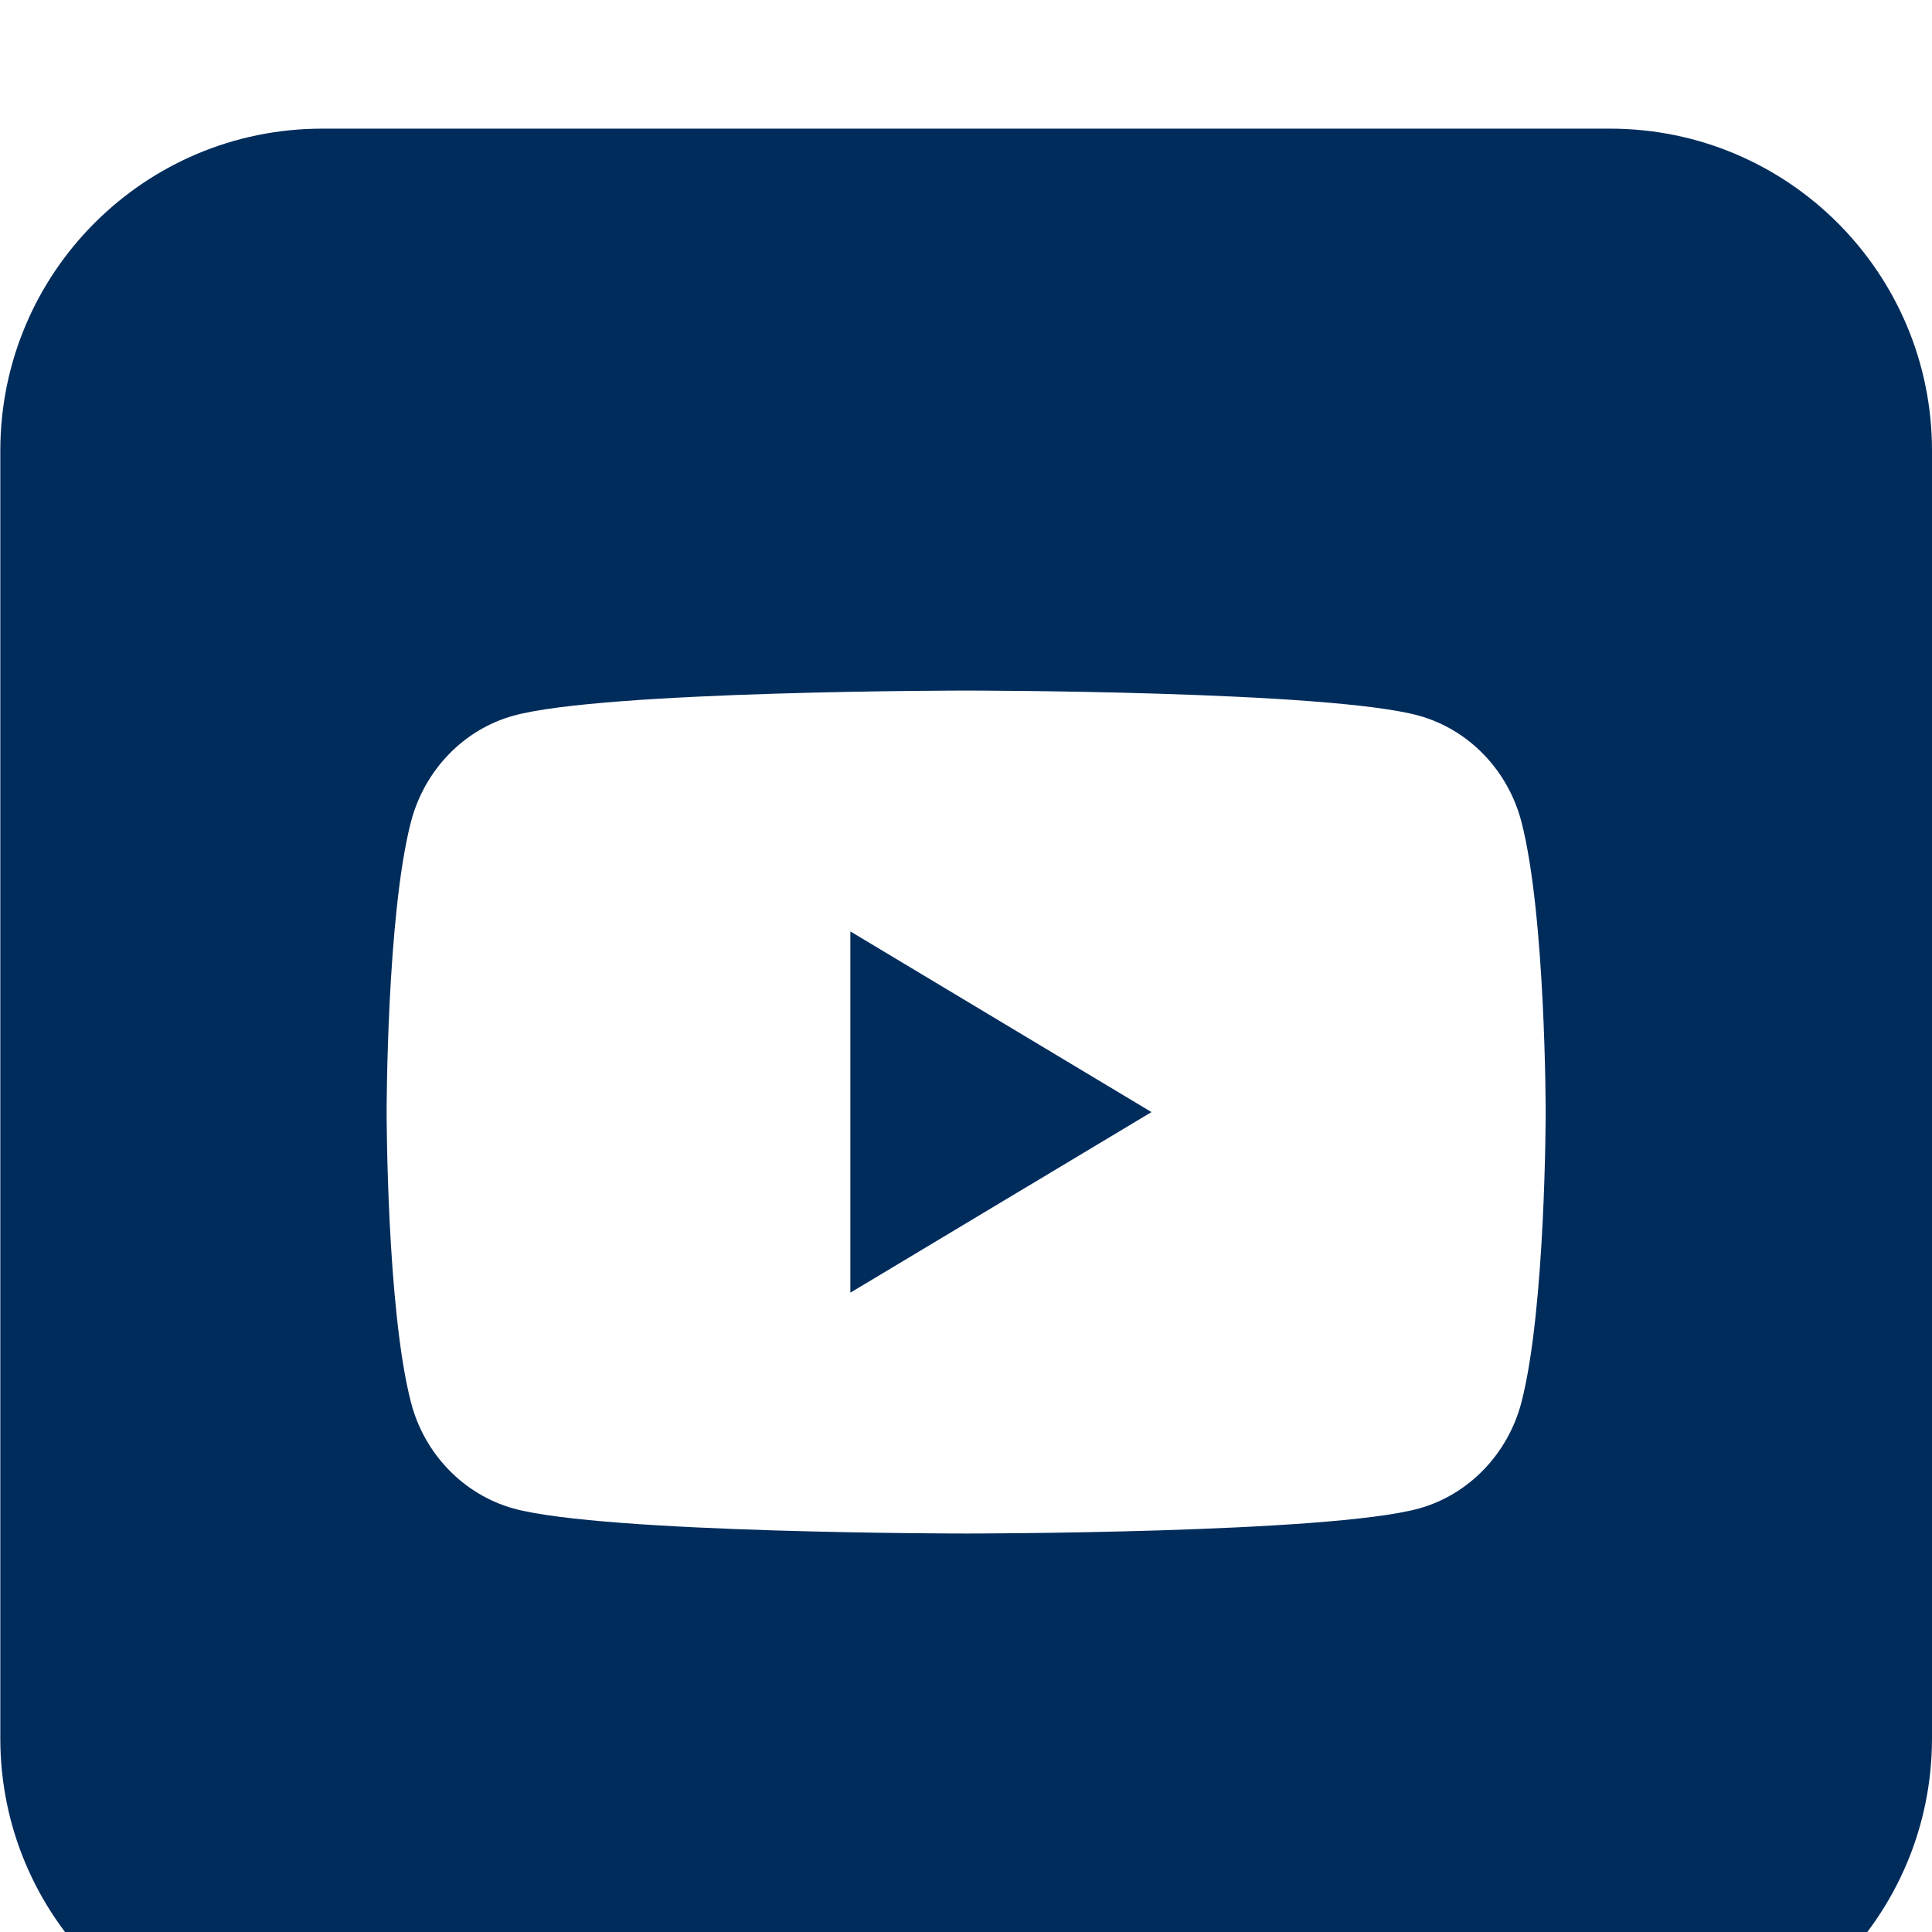 <svg xmlns="http://www.w3.org/2000/svg" fill="none" viewBox="8.64 6.83 24.81 24.81" height="24" width="24"><g filter="url(#filter0_d_84_38644)"><path fill-rule="evenodd" clip-rule="evenodd" d="M12.778 6.828C10.495 6.828 8.644 8.679 8.644 10.963V27.5C8.644 29.783 10.495 31.634 12.778 31.634H29.315C31.599 31.634 33.45 29.783 33.45 27.5V10.963C33.45 8.679 31.599 6.828 29.315 6.828H12.778ZM28.179 15.735C28.008 15.07 27.504 14.546 26.863 14.367C25.702 14.044 21.047 14.044 21.047 14.044C21.047 14.044 16.395 14.044 15.232 14.367C14.593 14.544 14.088 15.068 13.916 15.735C13.605 16.94 13.605 19.457 13.605 19.457C13.605 19.457 13.605 21.973 13.916 23.179C14.086 23.843 14.59 24.367 15.232 24.547C16.395 24.869 21.047 24.869 21.047 24.869C21.047 24.869 25.702 24.869 26.863 24.547C27.502 24.369 28.006 23.846 28.179 23.179C28.489 21.973 28.489 19.457 28.489 19.457C28.489 19.457 28.489 16.94 28.179 15.735ZM19.56 21.776L23.427 19.457L19.56 17.137V21.776Z" fill="#002C5C" /></g><defs><filter id="filter0_d_84_38644" x="0.375" y="0.213" width="41.343" height="41.344" filterUnits="userSpaceOnUse" color-interpolation-filters="sRGB"><feFlood flood-opacity="0" result="BackgroundImageFix" /><feColorMatrix in="SourceAlpha" type="matrix" values="0 0 0 0 0 0 0 0 0 0 0 0 0 0 0 0 0 0 127 0" result="hardAlpha" /><feOffset dy="1.654" /><feGaussianBlur stdDeviation="4.134" /><feColorMatrix type="matrix" values="0 0 0 0 0.149 0 0 0 0 0.2 0 0 0 0 0.302 0 0 0 0.05 0" /><feBlend mode="normal" in2="BackgroundImageFix" result="effect1_dropShadow_84_38644" /><feBlend mode="normal" in="SourceGraphic" in2="effect1_dropShadow_84_38644" result="shape" /></filter></defs></svg>